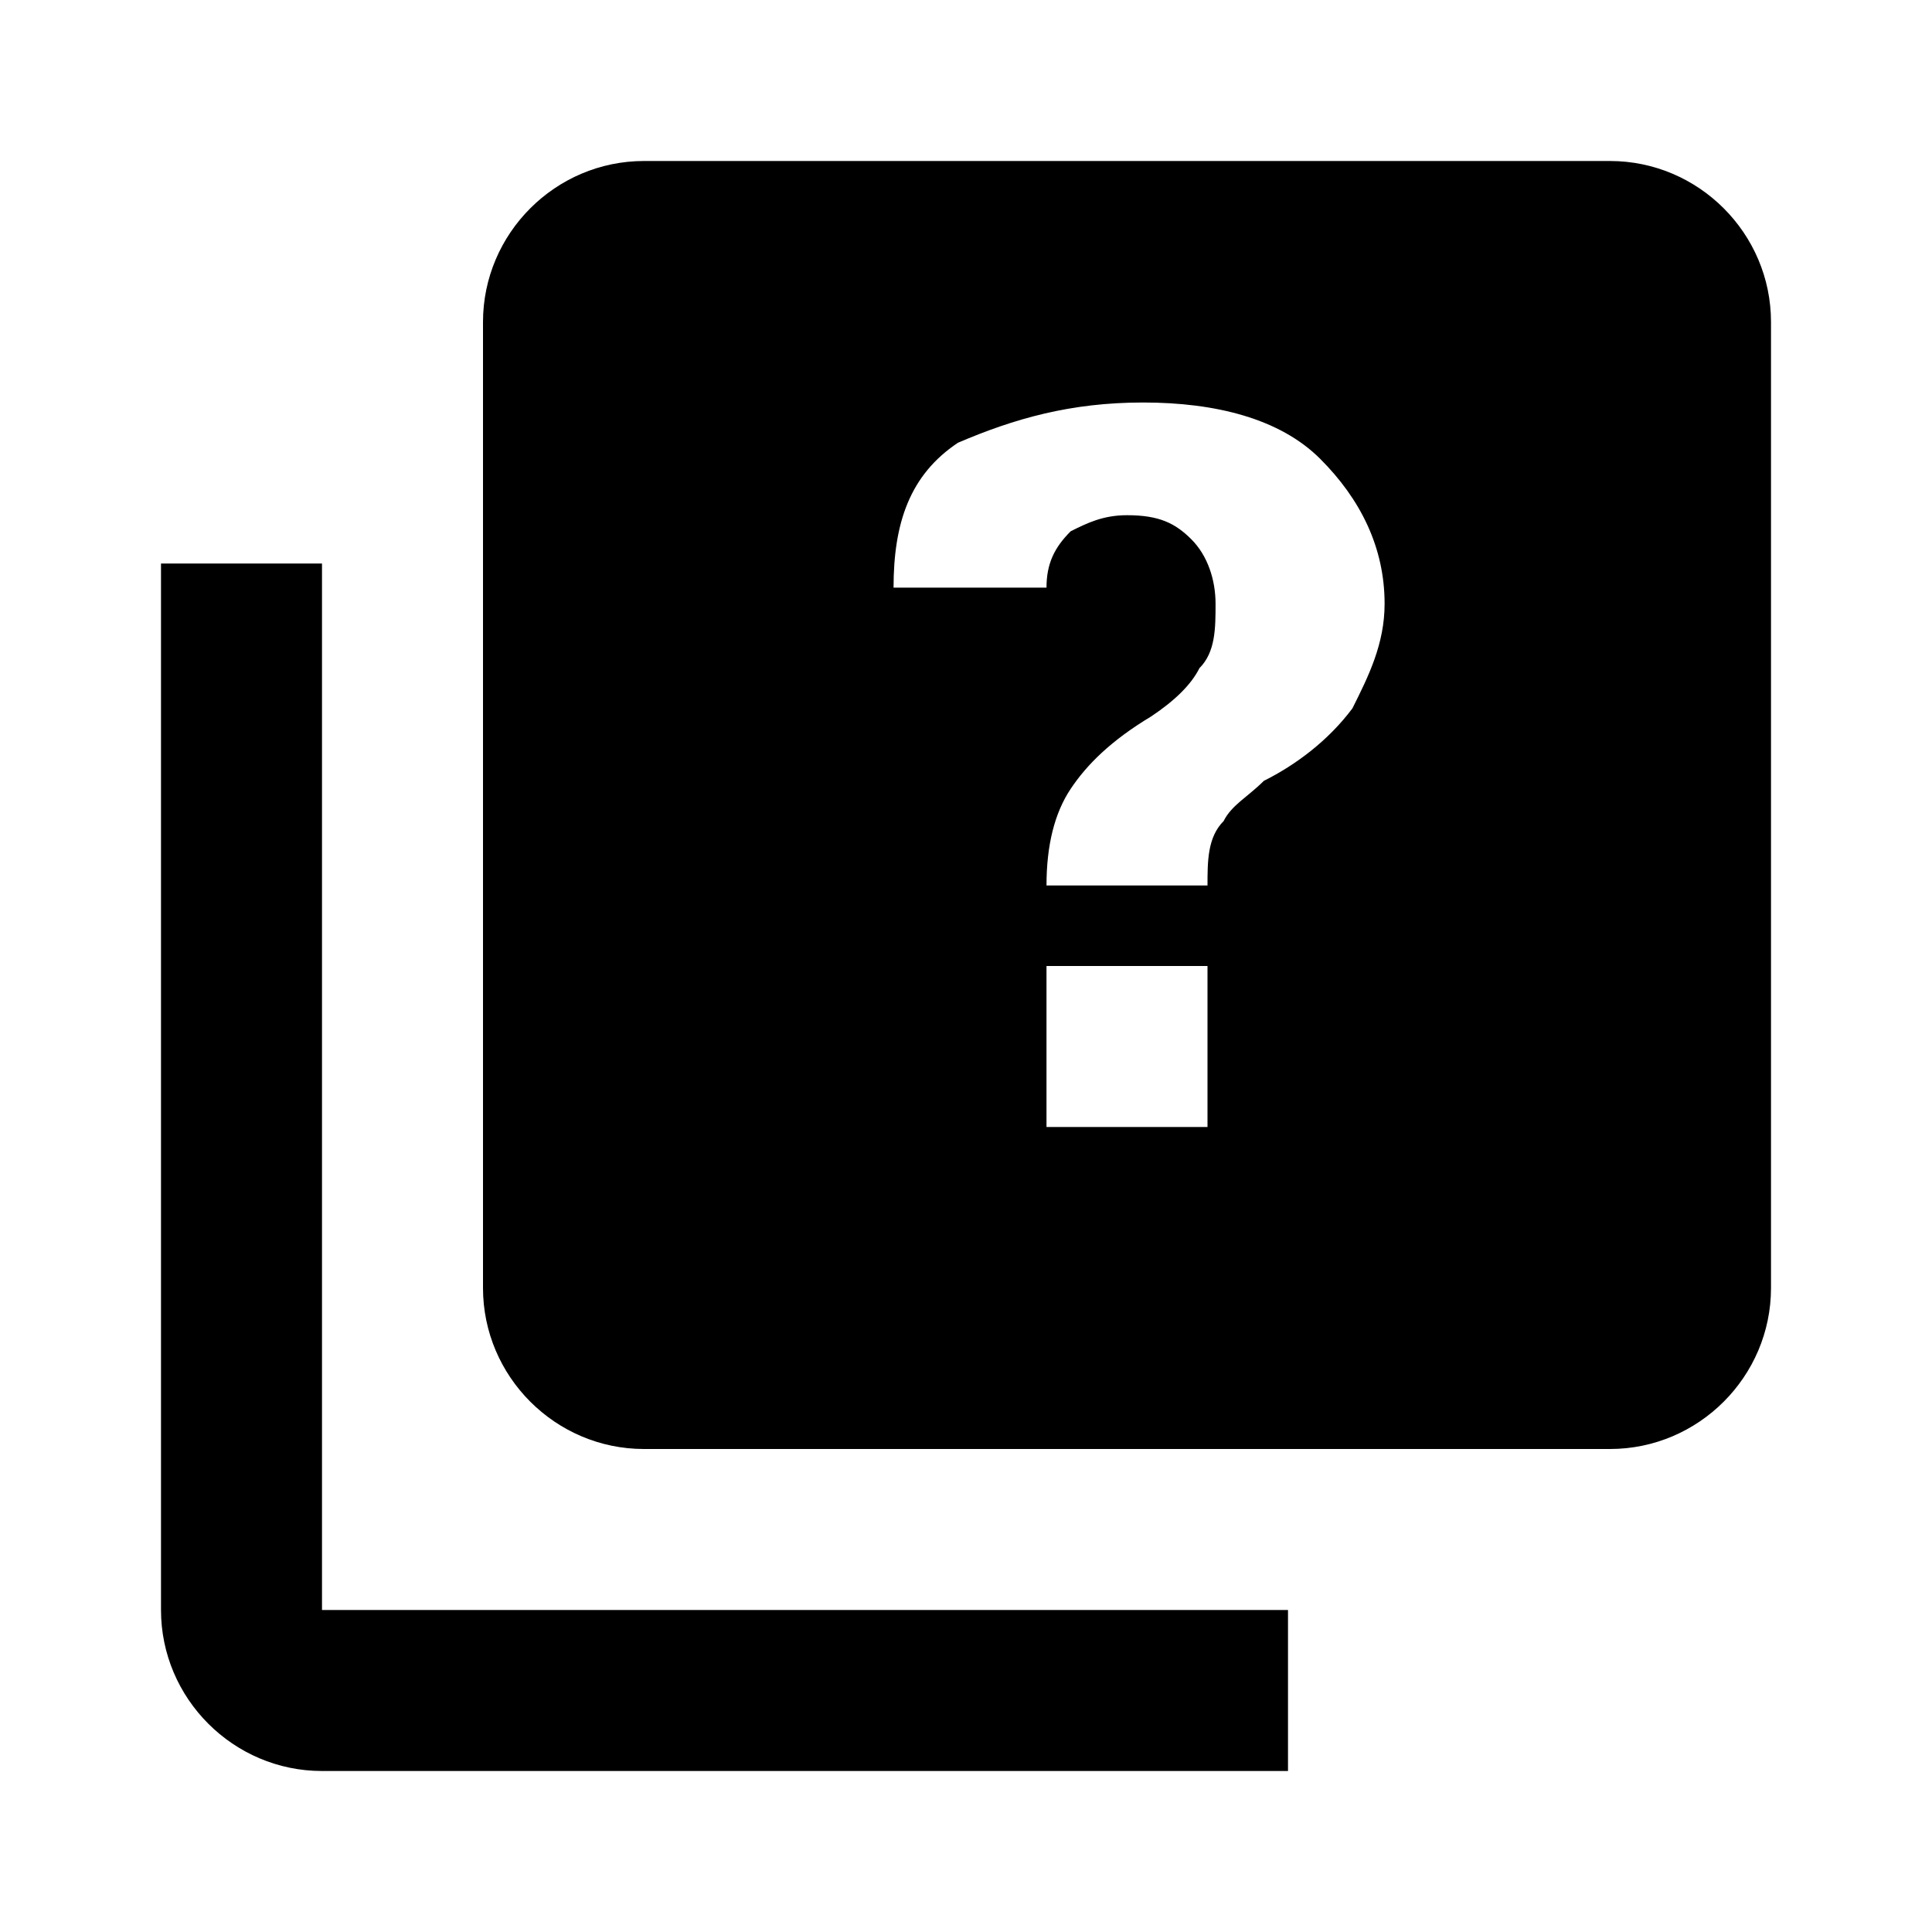 <svg xmlns="http://www.w3.org/2000/svg" id="mdi-help-box-multiple" viewBox="0 0 24 24"><path d="M16 20V22H4C2.9 22 2 21.1 2 20V7H4V20H16M20 2H8C6.9 2 6 2.9 6 4V16C6 17.1 6.9 18 8 18H20C21.1 18 22 17.1 22 16V4C22 2.9 21.1 2 20 2M15 14H13V12H15V14M16.8 8.8C16.5 9.2 16.1 9.5 15.7 9.7C15.5 9.9 15.3 10 15.2 10.2C15 10.4 15 10.7 15 11H13C13 10.5 13.1 10.1 13.3 9.8C13.5 9.5 13.8 9.2 14.3 8.9C14.6 8.7 14.8 8.5 14.9 8.3C15.1 8.1 15.1 7.8 15.1 7.5C15.1 7.2 15 6.9 14.8 6.7C14.6 6.5 14.4 6.4 14 6.4C13.7 6.4 13.5 6.5 13.3 6.6C13.1 6.8 13 7 13 7.3H11.1C11.1 6.5 11.3 5.9 11.9 5.5C12.6 5.2 13.3 5 14.2 5C15.1 5 15.9 5.2 16.4 5.7C16.9 6.2 17.2 6.8 17.2 7.5C17.2 8 17 8.4 16.8 8.8Z" /></svg>